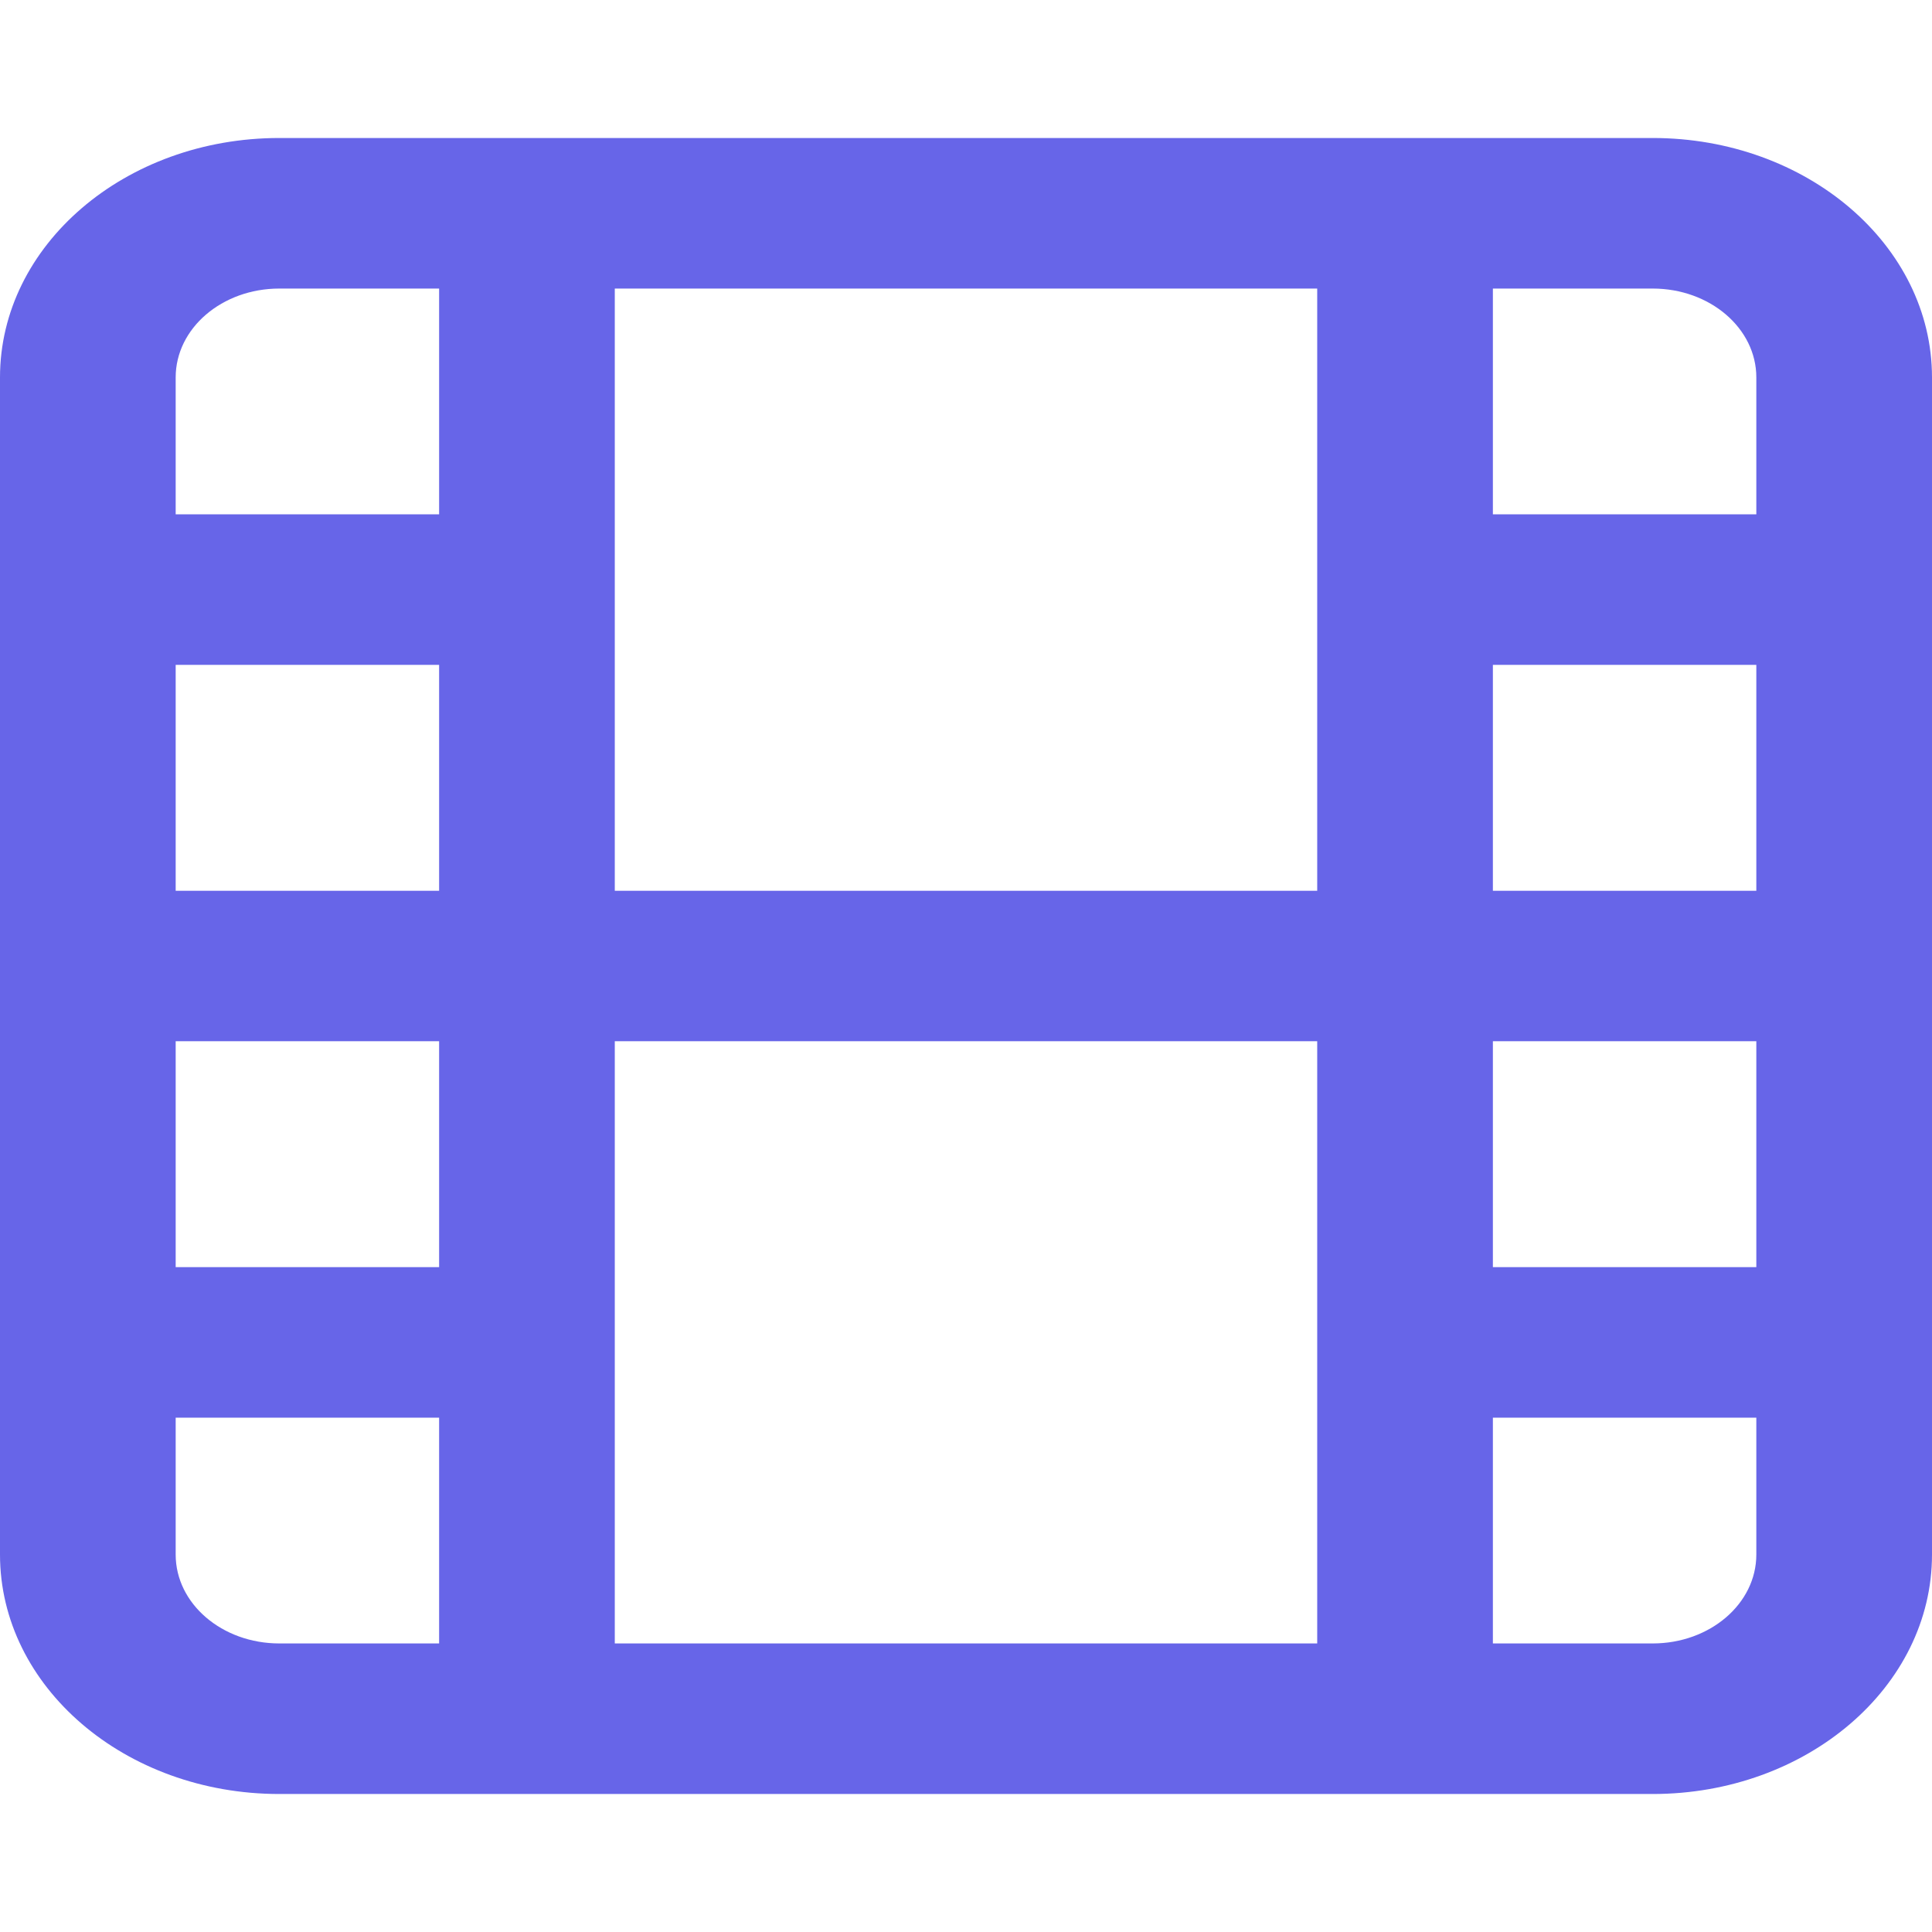 <?xml version="1.0" encoding="UTF-8"?> <svg xmlns="http://www.w3.org/2000/svg" width="14" height="14" viewBox="0 0 14 14" fill="none"><path fill-rule="evenodd" clip-rule="evenodd" d="M2.024 2.091C1.609 2.091 1.273 2.379 1.273 2.735V3.727H3.182V2.091H2.024ZM2.024 1C0.906 1 0 1.777 0 2.735V11.265C0 12.223 0.906 13 2.024 13H11.976C13.094 13 14 12.223 14 11.265V2.735C14 1.777 13.094 1 11.976 1H2.024ZM4.455 2.091V4.268C4.455 4.27 4.455 4.271 4.455 4.273C4.455 4.274 4.455 4.276 4.455 4.277V6.455H9.545V2.091H4.455ZM10.818 2.091V3.727H12.727V2.735C12.727 2.379 12.391 2.091 11.976 2.091H10.818ZM12.727 4.818H10.818V6.455H12.727V4.818ZM12.727 7.545H10.818V9.182H12.727V7.545ZM12.727 10.273H10.818V11.909H11.976C12.391 11.909 12.727 11.621 12.727 11.265V10.273ZM9.545 11.909V7.545H4.455V9.723C4.455 9.724 4.455 9.726 4.455 9.727C4.455 9.729 4.455 9.73 4.455 9.732V11.909H9.545ZM3.182 11.909V10.273H1.273V11.265C1.273 11.621 1.609 11.909 2.024 11.909H3.182ZM1.273 9.182H3.182V7.545H1.273V9.182ZM1.273 6.455H3.182V4.818H1.273V6.455Z" fill="#6765E8"></path></svg> 
